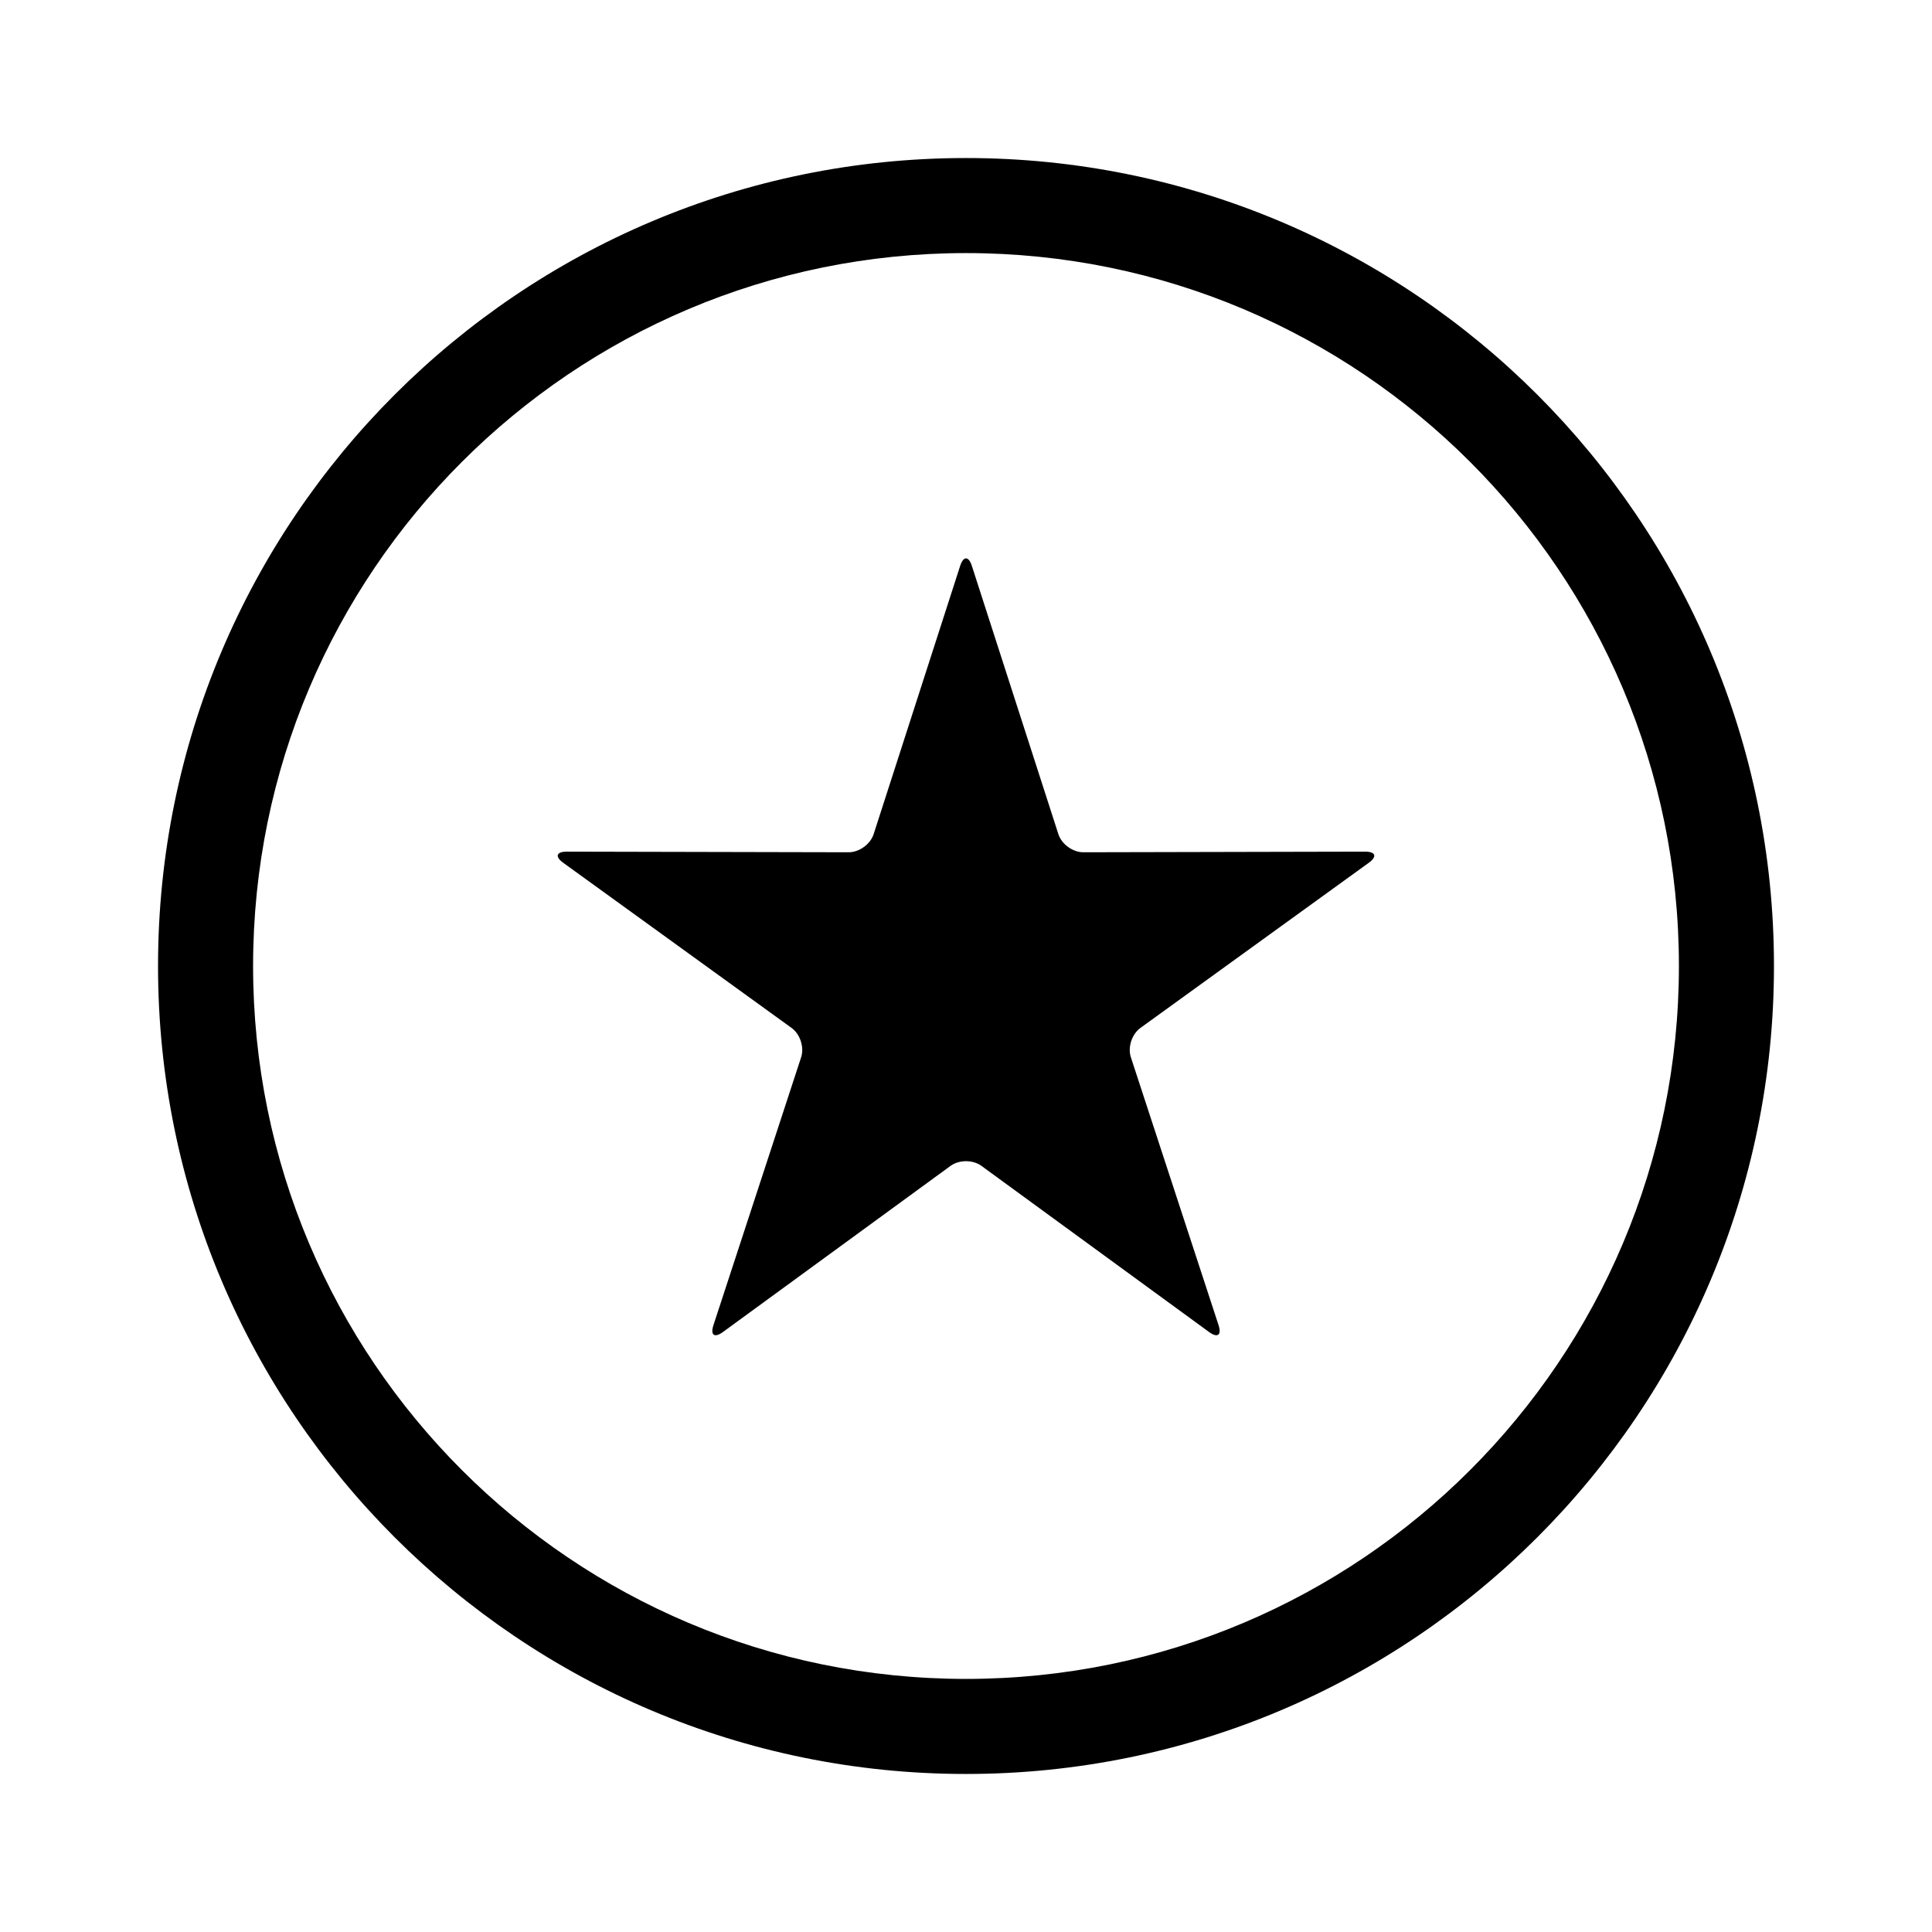 <?xml version="1.0" encoding="UTF-8"?>
<!-- The Best Svg Icon site in the world: iconSvg.co, Visit us! https://iconsvg.co -->
<svg fill="#000000" width="800px" height="800px" version="1.1" viewBox="144 144 512 512" xmlns="http://www.w3.org/2000/svg">
 <g>
  <path d="m395.92 452.96c2.254-1.645 5.914-1.641 8.16 0l60.344 44.043c2.25 1.645 3.371 0.824 2.508-1.82l-23.242-71c-0.867-2.652 0.266-6.129 2.523-7.762l60.531-43.777c2.262-1.633 1.824-2.953-0.957-2.949l-74.703 0.164c-2.793 0.008-5.75-2.148-6.602-4.797l-22.93-71.098c-0.859-2.656-2.25-2.648-3.102 0l-22.93 71.098c-0.859 2.656-3.82 4.805-6.602 4.797l-74.707-0.164c-2.789-0.004-3.211 1.32-0.957 2.949l60.531 43.777c2.262 1.637 3.391 5.117 2.523 7.762l-23.242 71c-0.867 2.648 0.262 3.461 2.512 1.82z"/>
  <path d="m400 614.12c-118.26 0-214.12-95.863-214.12-214.12 0-118.26 95.863-214.12 214.12-214.12 118.25 0 214.12 95.863 214.12 214.12 0 118.25-95.863 214.12-214.12 214.12zm0-25.191c104.34 0 188.93-84.586 188.93-188.93 0-104.34-84.586-188.93-188.93-188.93-104.34 0-188.93 84.586-188.93 188.93 0 104.34 84.586 188.93 188.93 188.93z"/>
 </g>
</svg>